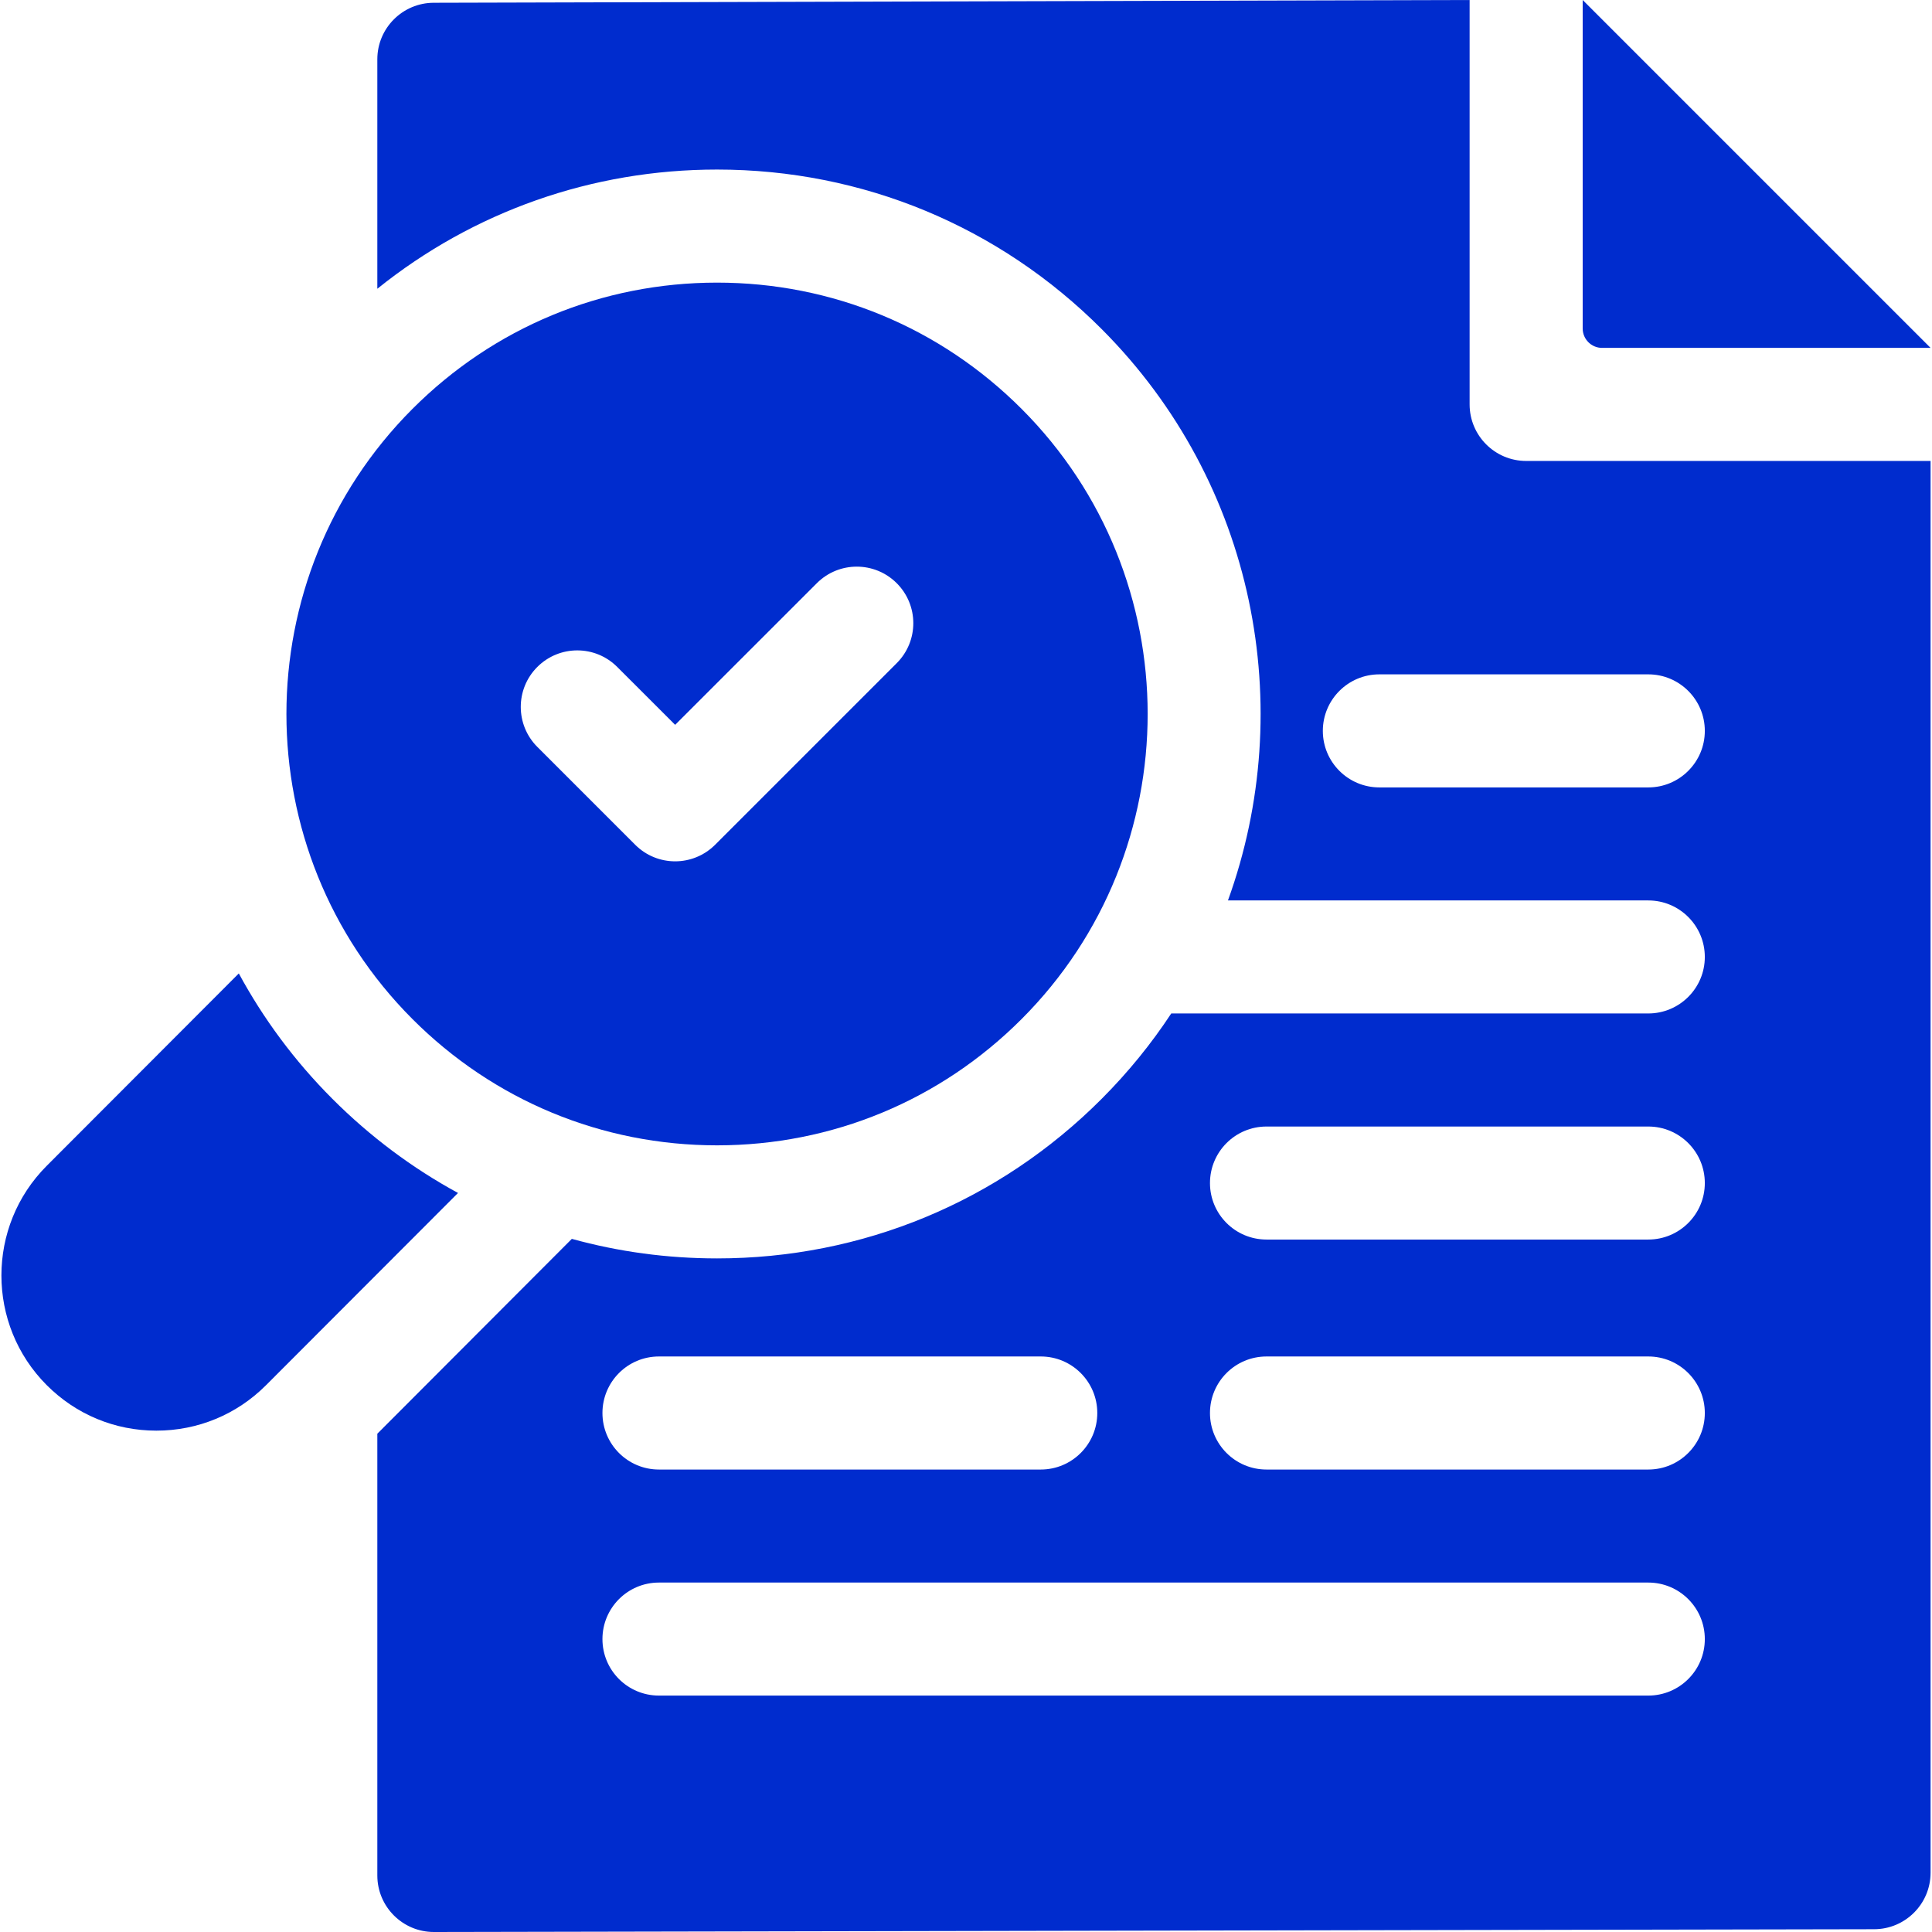 <svg width="46" height="46" viewBox="0 0 46 46" fill="none" xmlns="http://www.w3.org/2000/svg">
<g clip-path="url(#clip0_7_884)">
<path d="M38.145 8.283H45.966L37.683 0V7.821C37.683 8.076 37.89 8.283 38.145 8.283Z" fill="#002CCE"/>
<path d="M34.991 9.629V0L10.33 0.066C9.587 0.066 8.984 0.669 8.984 1.412V6.875C11.273 5.036 14.095 4.037 17.073 4.037C20.533 4.037 23.786 5.386 26.231 7.836C29.897 11.508 30.899 16.853 29.237 21.439H39.245C39.988 21.439 40.591 22.042 40.591 22.785C40.591 23.527 39.988 24.13 39.245 24.13H27.887C27.414 24.849 26.861 25.531 26.231 26.162C23.786 28.613 20.533 29.962 17.073 29.962C15.887 29.962 14.727 29.804 13.615 29.497L8.984 34.136V44.654C8.984 45.397 9.587 46 10.33 46L44.62 45.934C45.363 45.934 45.966 45.331 45.966 44.588V10.975H36.337C35.594 10.975 34.991 10.372 34.991 9.629ZM15.689 32.297H24.78C25.523 32.297 26.126 32.9 26.126 33.643C26.126 34.386 25.523 34.989 24.78 34.989H15.689C14.945 34.989 14.344 34.386 14.344 33.643C14.344 32.9 14.945 32.297 15.689 32.297ZM39.245 40.371H15.689C14.945 40.371 14.344 39.769 14.344 39.026C14.344 38.283 14.945 37.68 15.689 37.68H39.245C39.988 37.68 40.591 38.283 40.591 39.026C40.591 39.769 39.988 40.371 39.245 40.371ZM39.245 34.989H30.155C29.411 34.989 28.809 34.386 28.809 33.643C28.809 32.9 29.411 32.297 30.155 32.297H39.245C39.988 32.297 40.591 32.9 40.591 33.643C40.591 34.386 39.988 34.989 39.245 34.989ZM39.245 29.513H30.155C29.411 29.513 28.809 28.91 28.809 28.168C28.809 27.425 29.411 26.822 30.155 26.822H39.245C39.988 26.822 40.591 27.425 40.591 28.168C40.591 28.91 39.988 29.513 39.245 29.513ZM40.591 17.402C40.591 18.145 39.988 18.748 39.245 18.748H32.842C32.099 18.748 31.496 18.145 31.496 17.402C31.496 16.659 32.099 16.056 32.842 16.056H39.245C39.988 16.056 40.591 16.659 40.591 17.402Z" fill="#002CCE"/>
<path d="M17.073 27.27C19.812 27.27 22.389 26.202 24.326 24.261C28.325 20.257 28.325 13.742 24.326 9.738C22.389 7.797 19.812 6.729 17.073 6.729C14.332 6.729 11.756 7.797 9.818 9.738C5.82 13.742 5.82 20.257 9.818 24.261C11.756 26.202 14.332 27.27 17.073 27.27ZM12.793 15.88C13.319 15.354 14.171 15.354 14.696 15.88L16.075 17.258L19.448 13.886C19.973 13.36 20.825 13.36 21.351 13.886C21.877 14.412 21.877 15.263 21.351 15.789L17.027 20.113C16.764 20.376 16.419 20.508 16.075 20.508C15.73 20.508 15.386 20.376 15.123 20.113L12.793 17.783C12.268 17.257 12.268 16.405 12.793 15.88Z" fill="#002CCE"/>
<path d="M7.914 26.163C7.009 25.257 6.267 24.25 5.686 23.177L1.113 27.757C-0.326 29.197 -0.326 31.539 1.113 32.98C1.811 33.679 2.737 34.063 3.723 34.063C4.71 34.063 5.638 33.679 6.335 32.98L10.905 28.404C9.818 27.813 8.812 27.062 7.914 26.163Z" fill="#002CCE"/>
</g>
<defs>
<clipPath id="clip0_7_884">
<rect width="46" height="46" fill="white"/>
</clipPath>
</defs>
</svg>
